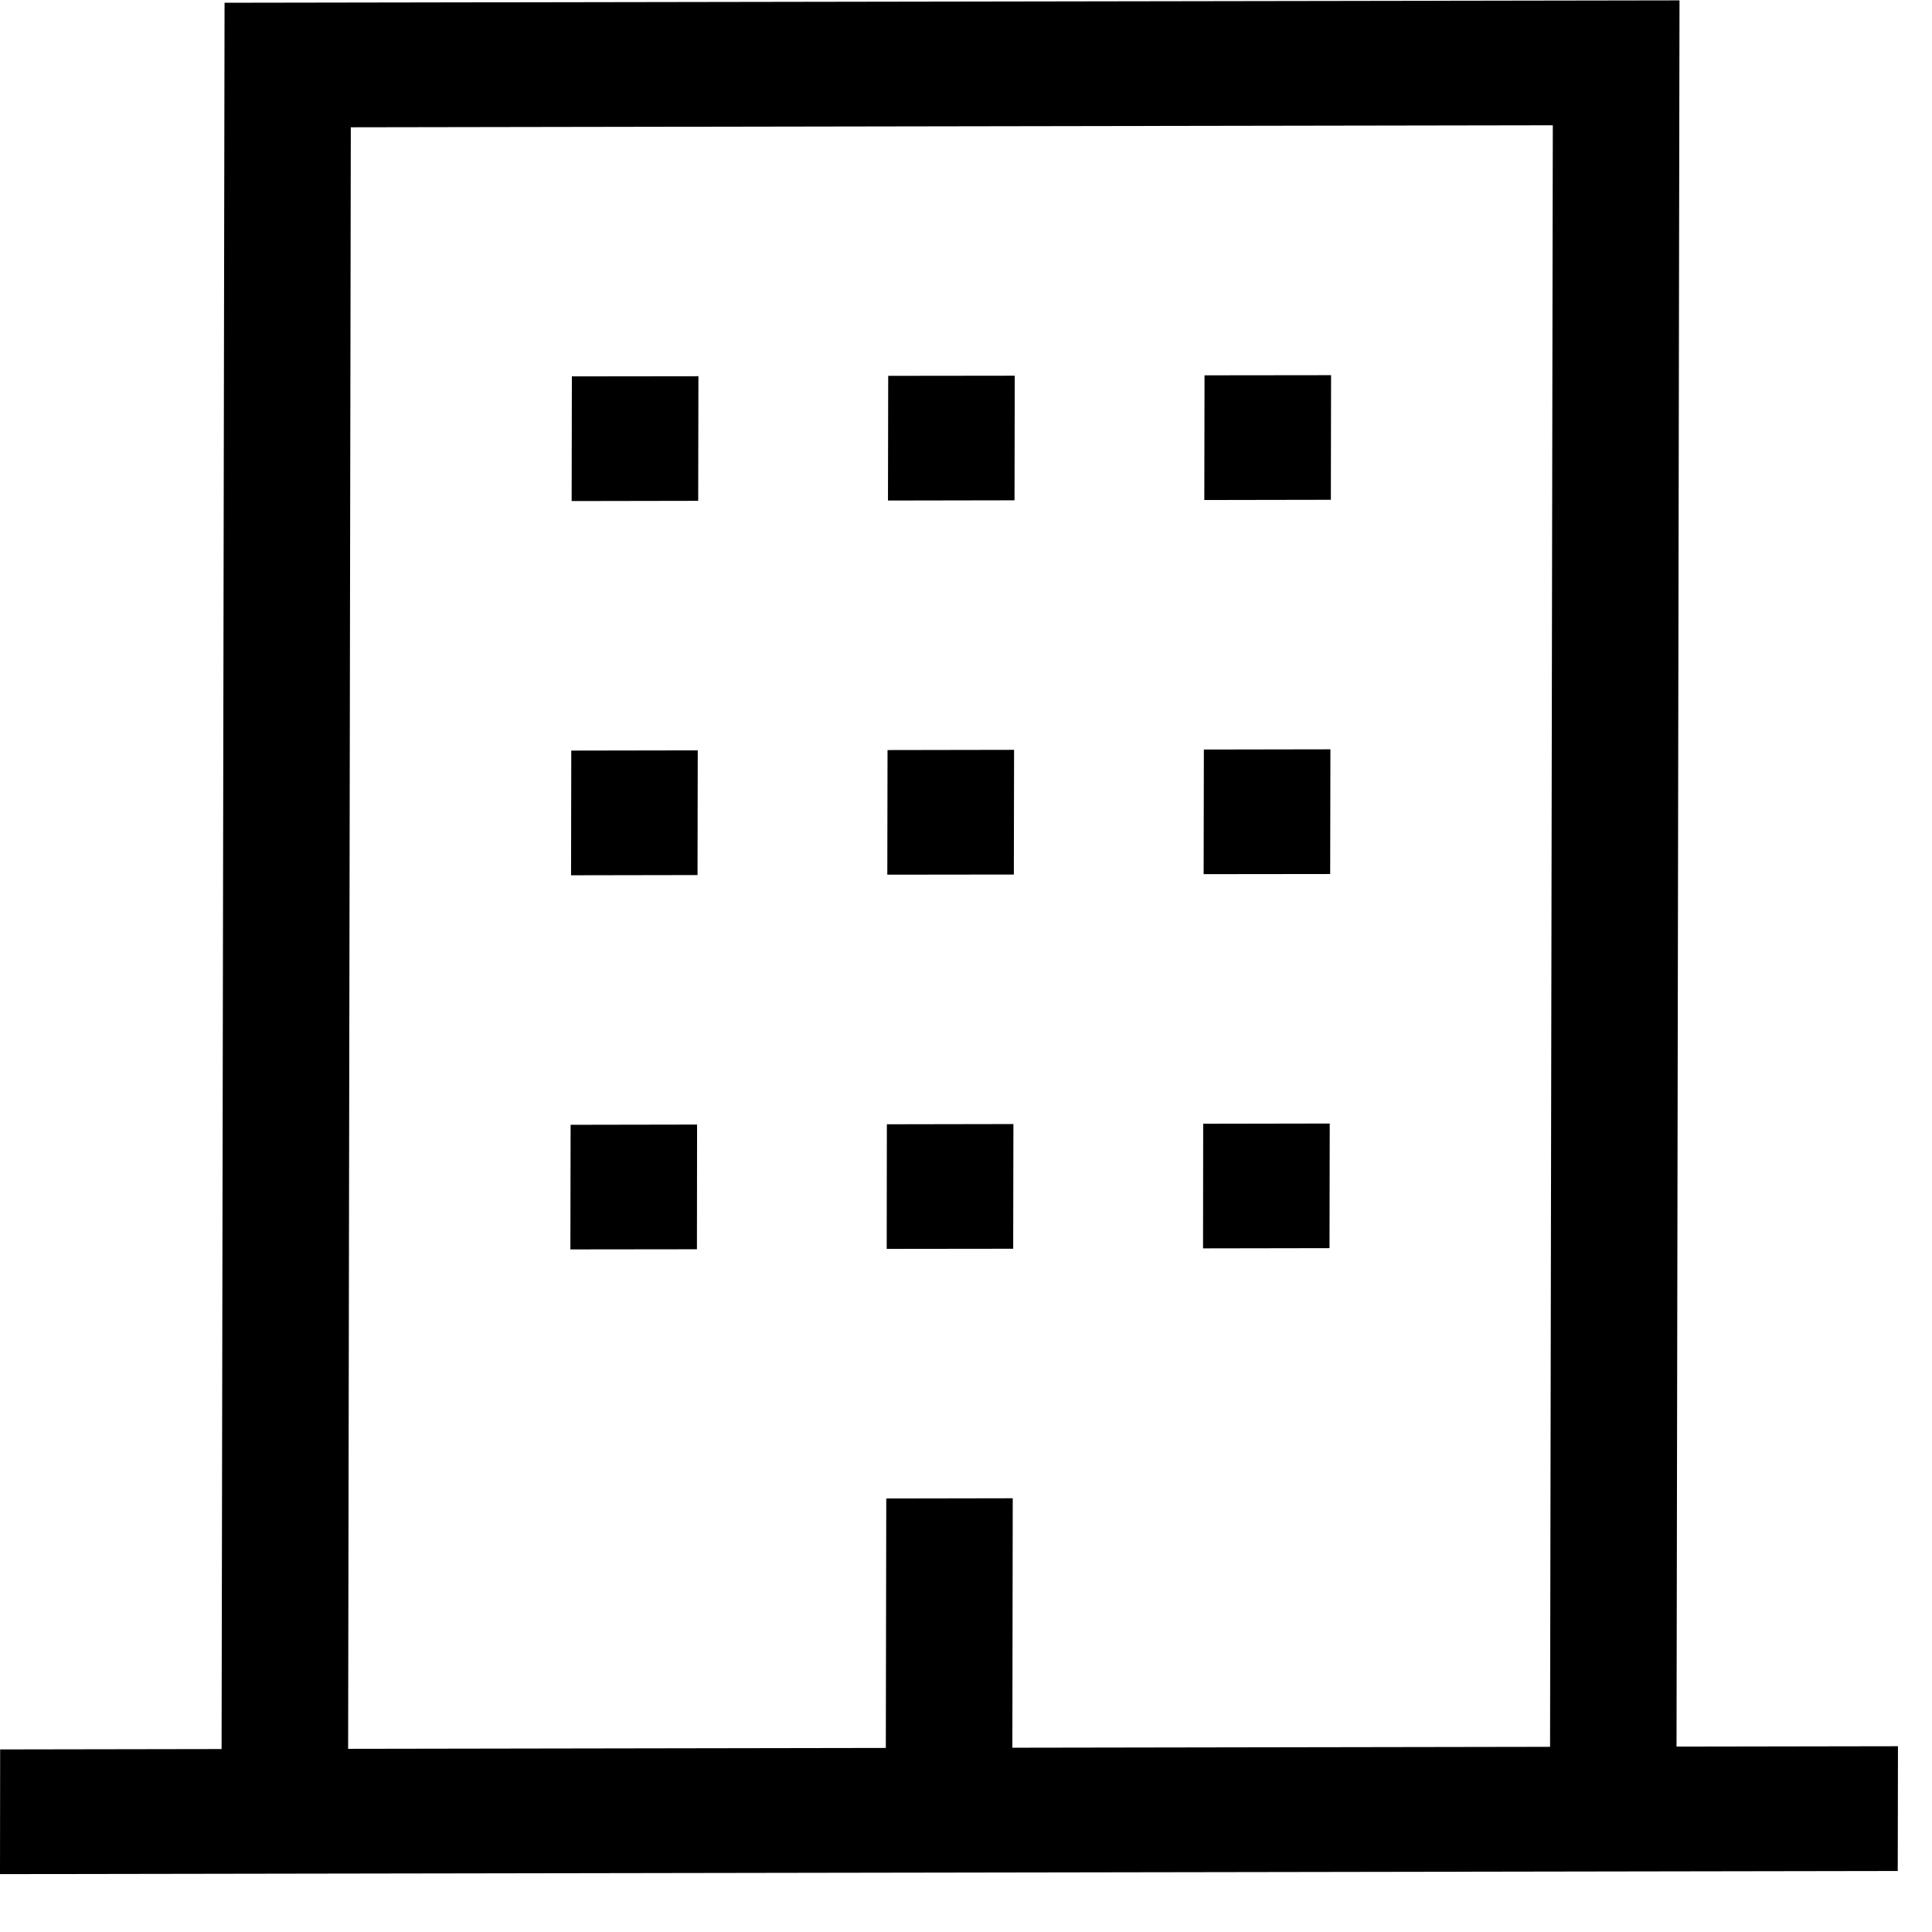 <svg width="26" height="26" viewBox="0 0 26 26" fill="none" xmlns="http://www.w3.org/2000/svg">
<path d="M22.562 23.505L22.602 0.005L3.022 0.037L2.982 23.538L0.002 23.543L-0 25.221L25.539 25.179L25.542 23.5L22.562 23.505ZM20.86 23.508L13.624 23.52L13.629 20.163L11.927 20.166L11.921 23.523L4.685 23.535L4.721 1.713L20.897 1.686L20.86 23.508Z" fill="black"/>
<path d="M9.381 15.134L7.679 15.137L7.676 16.814L9.379 16.812L9.381 15.134Z" fill="black"/>
<path d="M13.638 15.127L11.935 15.13L11.933 16.807L13.635 16.805L13.638 15.127Z" fill="black"/>
<path d="M17.895 15.12L16.192 15.123L16.19 16.8L17.892 16.797L17.895 15.12Z" fill="black"/>
<path d="M9.39 10.098L7.688 10.101L7.685 11.779L9.387 11.776L9.39 10.098Z" fill="black"/>
<path d="M13.647 10.091L11.944 10.094L11.941 11.771L13.644 11.769L13.647 10.091Z" fill="black"/>
<path d="M17.904 10.084L16.201 10.087L16.198 11.764L17.901 11.762L17.904 10.084Z" fill="black"/>
<path d="M9.399 5.063L7.696 5.065L7.693 6.743L9.396 6.74L9.399 5.063Z" fill="black"/>
<path d="M13.656 5.056L11.953 5.058L11.95 6.736L13.653 6.733L13.656 5.056Z" fill="black"/>
<path d="M17.913 5.049L16.21 5.051L16.207 6.729L17.91 6.726L17.913 5.049Z" fill="black"/>
</svg>
